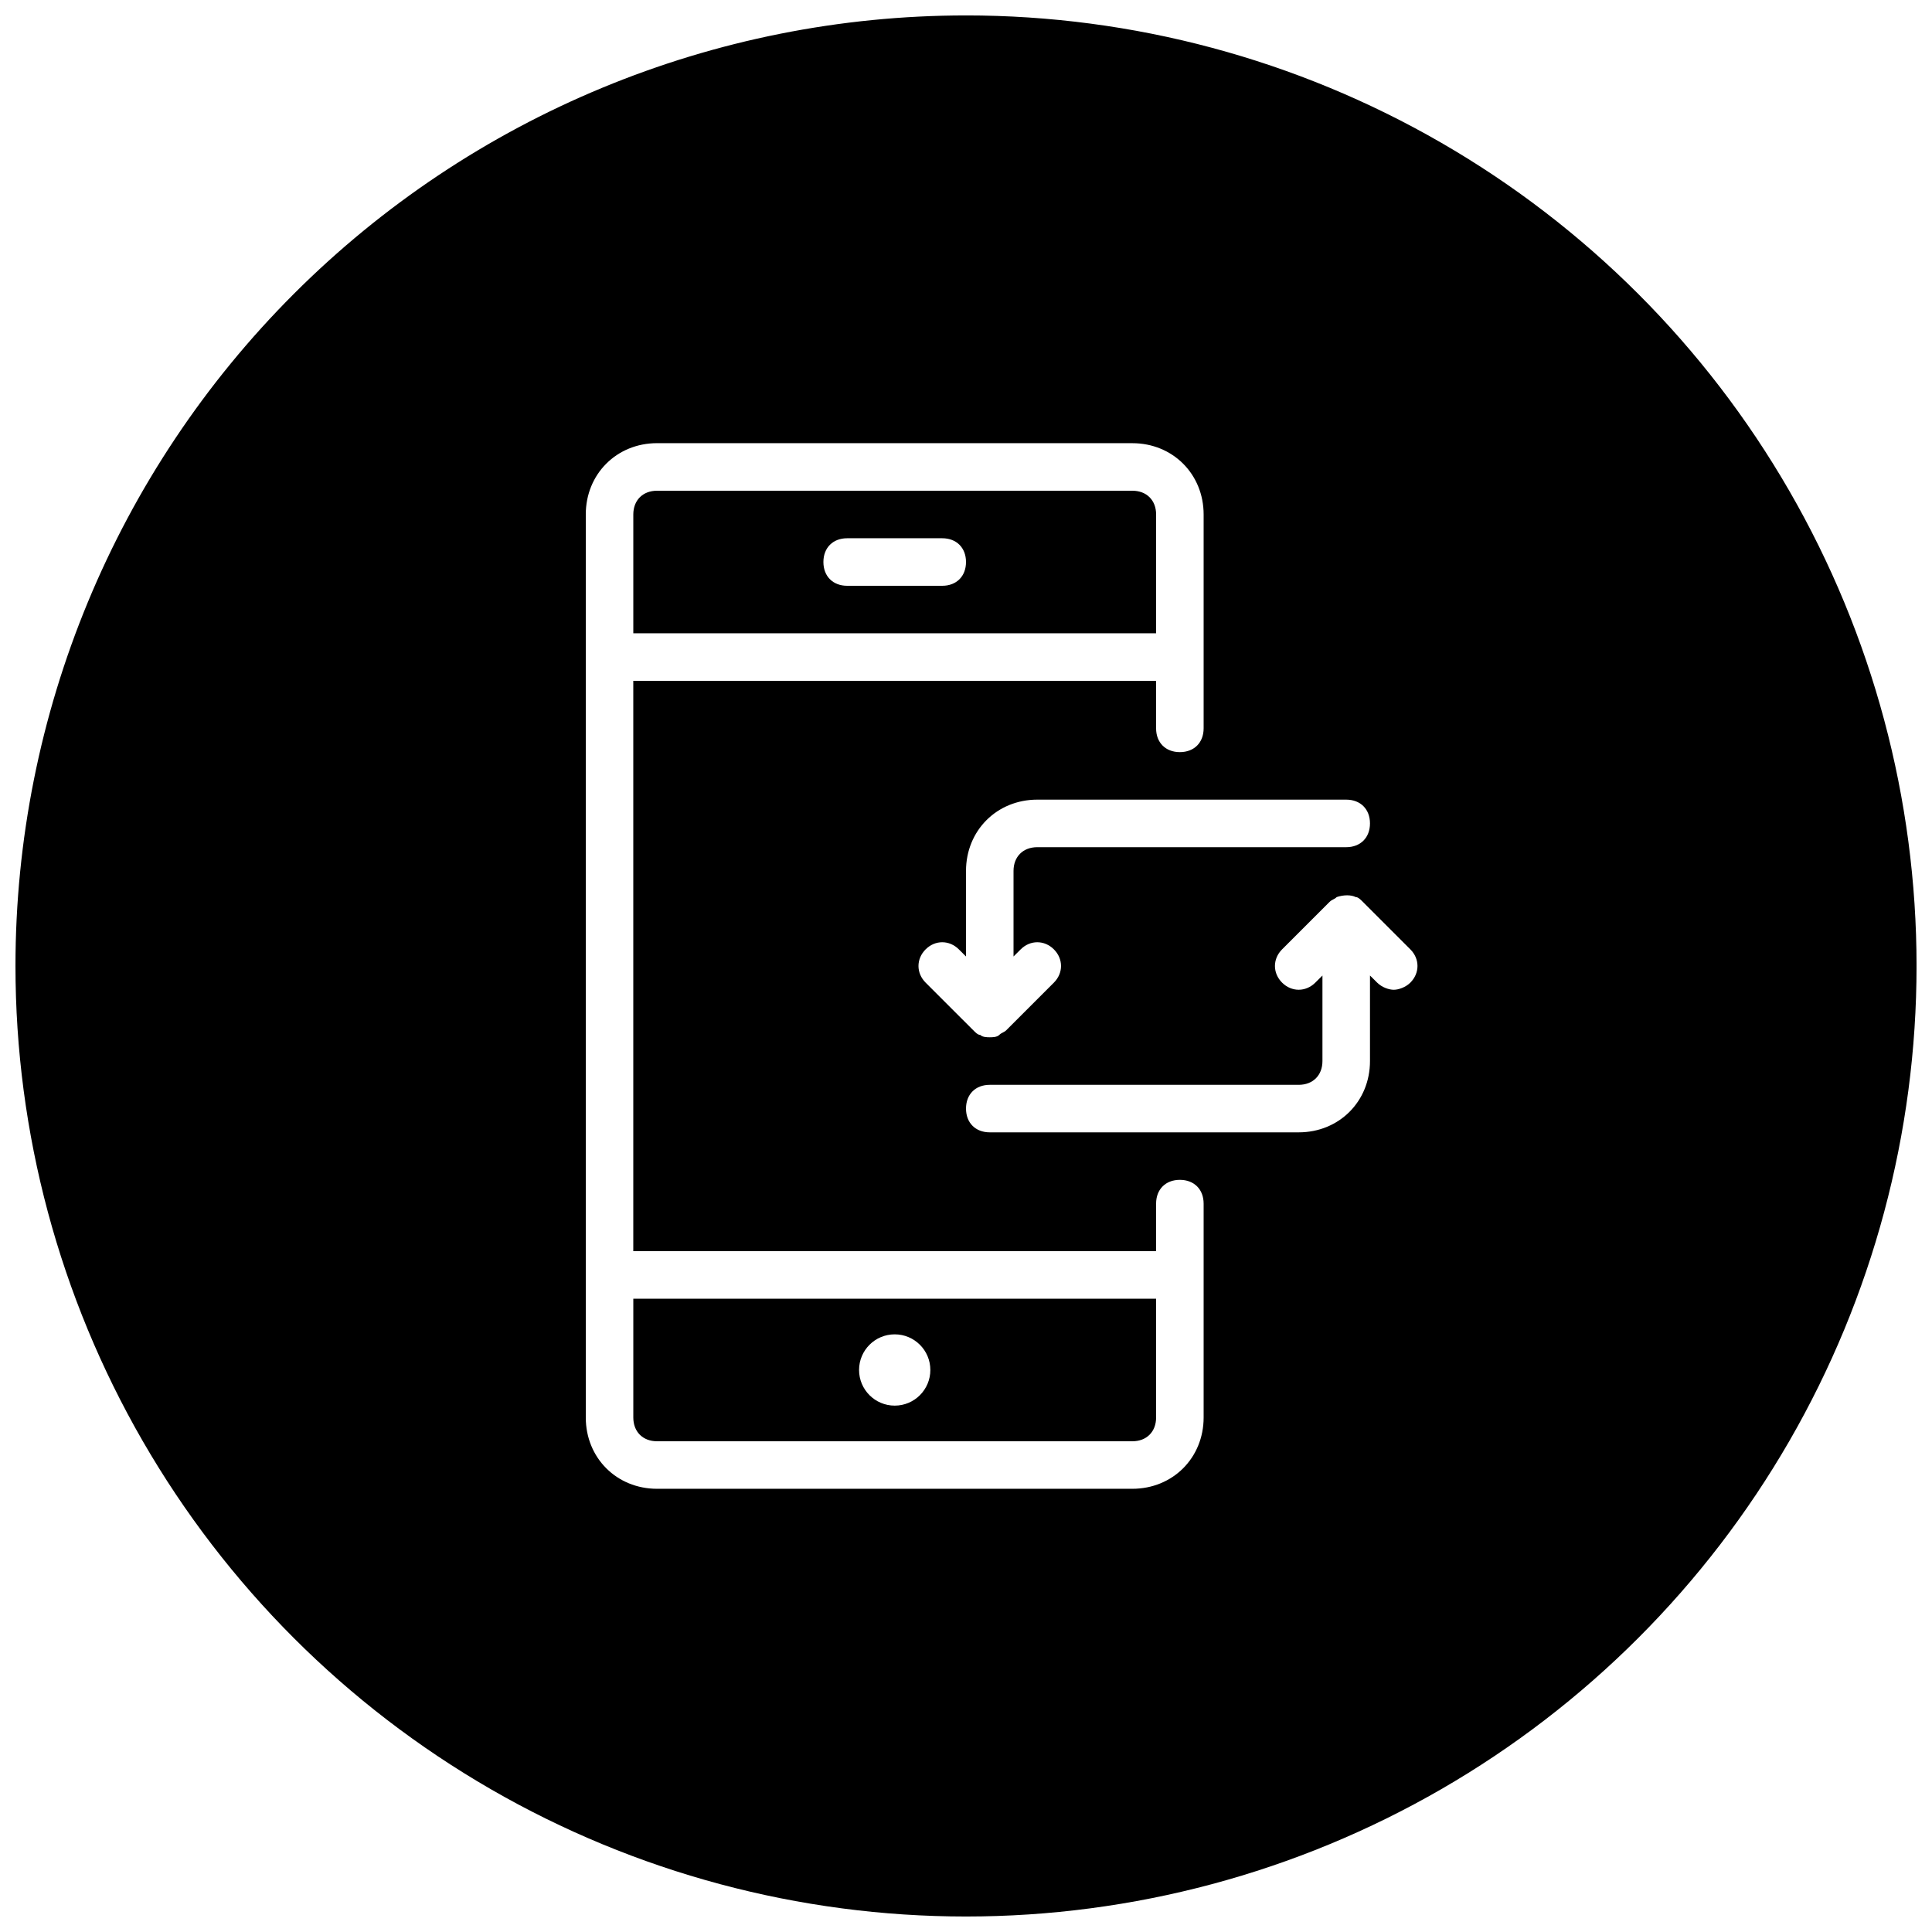 <?xml version="1.0" encoding="UTF-8"?>
<!-- Uploaded to: ICON Repo, www.iconrepo.com, Generator: ICON Repo Mixer Tools -->
<svg width="800px" height="800px" version="1.1" viewBox="144 144 512 512" xmlns="http://www.w3.org/2000/svg">
 <defs>
  <clipPath id="a">
   <path d="m148.09 148.09h503.81v503.81h-503.81z"/>
  </clipPath>
 </defs>
 <g clip-path="url(#a)">
  <path d="m400 148.09c-66.812 0-130.88 26.539-178.12 73.781s-73.781 111.31-73.781 178.12c0 44.219 11.641 87.656 33.75 125.95 22.109 38.297 53.906 70.098 92.203 92.207 38.293 22.109 81.734 33.746 125.95 33.746s87.656-11.637 125.95-33.746c38.297-22.109 70.098-53.91 92.207-92.207 22.109-38.293 33.746-81.73 33.746-125.95s-11.637-87.66-33.746-125.95c-22.109-38.297-53.91-70.094-92.207-92.203-38.293-22.109-81.73-33.75-125.95-33.75zm-81.871 113.36h125.95c10.707 0 18.895 8.188 18.895 18.895v56.68c0 3.777-2.519 6.297-6.301 6.297-3.777 0-6.297-2.519-6.297-6.297v-12.598h-138.55v151.14h138.55v-12.594c0-3.781 2.519-6.301 6.297-6.301 3.781 0 6.301 2.519 6.301 6.301v56.676c0 10.707-8.188 18.895-18.895 18.895h-125.95c-10.707 0-18.891-8.188-18.891-18.895v-239.31c0-10.707 8.184-18.895 18.891-18.895zm0 12.598c-3.777 0-6.297 2.519-6.297 6.297v31.488h138.55v-31.488c0-3.777-2.519-6.297-6.297-6.297zm50.383 12.594h25.188c3.781 0 6.301 2.519 6.301 6.297 0 3.781-2.519 6.301-6.301 6.301h-25.188c-3.781 0-6.301-2.519-6.301-6.301 0-3.777 2.519-6.297 6.301-6.297zm50.379 69.273h81.871c3.777 0 6.297 2.519 6.297 6.297 0 3.781-2.519 6.301-6.297 6.301h-81.871c-3.777 0-6.297 2.519-6.297 6.297v22.668l1.895-1.883c2.519-2.519 6.289-2.519 8.805 0 2.519 2.519 2.519 6.289 0 8.809l-12.594 12.594c-0.629 0.629-1.25 0.637-1.883 1.27-0.629 0.629-1.891 0.625-2.519 0.625s-1.891 0.004-2.523-0.625c-0.629 0-1.25-0.641-1.879-1.27l-12.598-12.594c-2.519-2.519-2.519-6.289 0-8.809s6.289-2.519 8.809 0l1.895 1.883v-22.668c0-10.707 8.184-18.895 18.891-18.895zm82.102 25.352c0.867 0 1.66 0.152 2.289 0.469 0.629 0 1.254 0.637 1.883 1.266l12.594 12.594c2.519 2.519 2.519 6.289 0 8.809-1.258 1.258-3.144 1.895-4.402 1.895-1.258 0-3.144-0.637-4.402-1.895l-1.895-1.883v22.668c0 10.707-8.188 18.895-18.895 18.895h-81.867c-3.781 0-6.297-2.519-6.297-6.297 0-3.781 2.516-6.297 6.297-6.297h81.867c3.781 0 6.297-2.519 6.297-6.301v-22.668l-1.891 1.883c-2.519 2.519-6.289 2.519-8.809 0-2.519-2.519-2.519-6.289 0-8.809l12.594-12.594c0.633-0.629 1.254-0.637 1.883-1.266 0.945-0.316 1.891-0.469 2.754-0.469zm-189.16 106.9v31.488c0 3.781 2.519 6.297 6.297 6.297h125.95c3.777 0 6.297-2.516 6.297-6.297v-31.488zm69.273 9.449c5.219 0 9.445 4.227 9.445 9.445 0 5.215-4.227 9.445-9.445 9.445s-9.445-4.231-9.445-9.445c0-5.219 4.227-9.445 9.445-9.445z" fill-rule="evenodd"/>
 </g>
</svg>